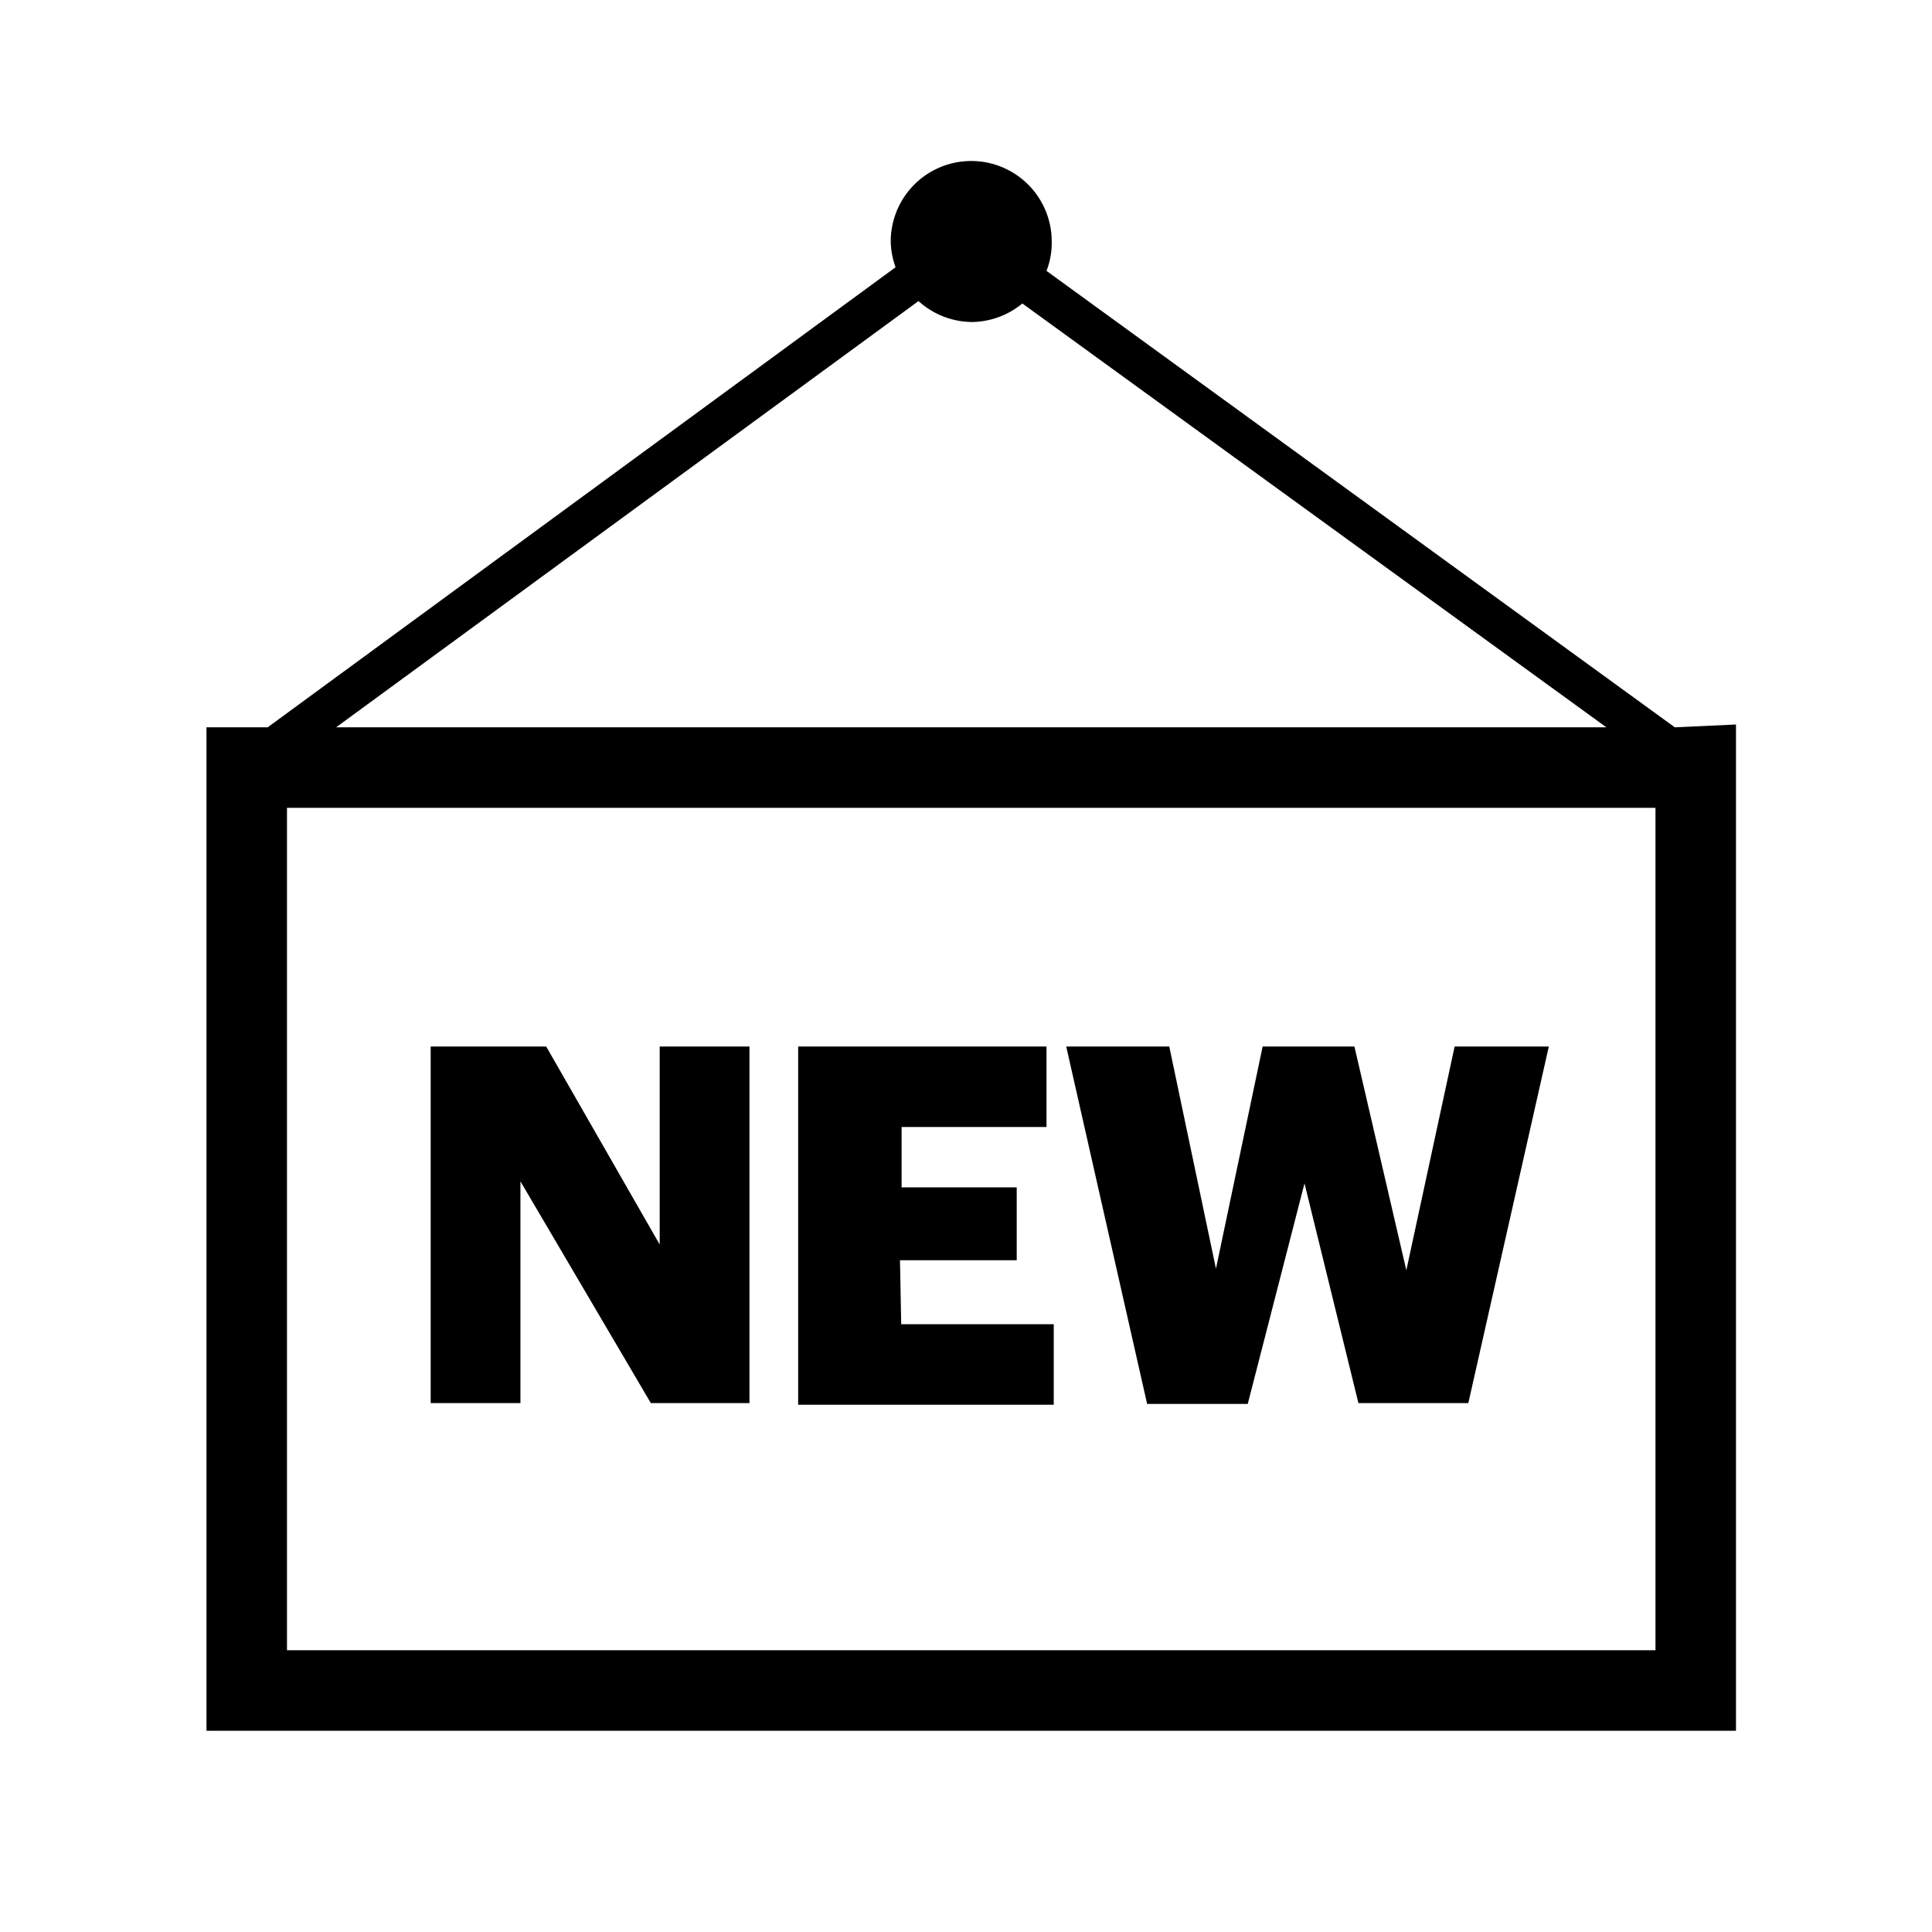 <svg xmlns="http://www.w3.org/2000/svg" viewBox="0 0 48 48">
  <title>startingUp</title>
  <g id="startingUp">
    <path d="M41.61,18.07,26,6.73A1.92,1.92,0,0,0,26.13,6a2,2,0,1,0-4,0,2,2,0,0,0,.12.64L6.65,18.07H5.13V43h38v-25ZM22.82,7.48A2,2,0,0,0,24.14,8a2,2,0,0,0,1.26-.46L39.91,18.07H8.35ZM7.13,20.07h34V41h-34ZM16.39,26h2.23v8.86H16.17l-3.24-5.51v5.51H10.7V26h2.87l2.82,4.92Zm6,6.9h3.79v2H19.83V26H26v2h-3.6V29.5h2.86v1.81H22.36ZM38.48,26l-2,8.86H33.75L32.41,29.4,31,34.88h-2.5L26.49,26h2.56l1.16,5.52L31.37,26h2.28l1.29,5.56L36.14,26Z"/>
  </g>
</svg>
